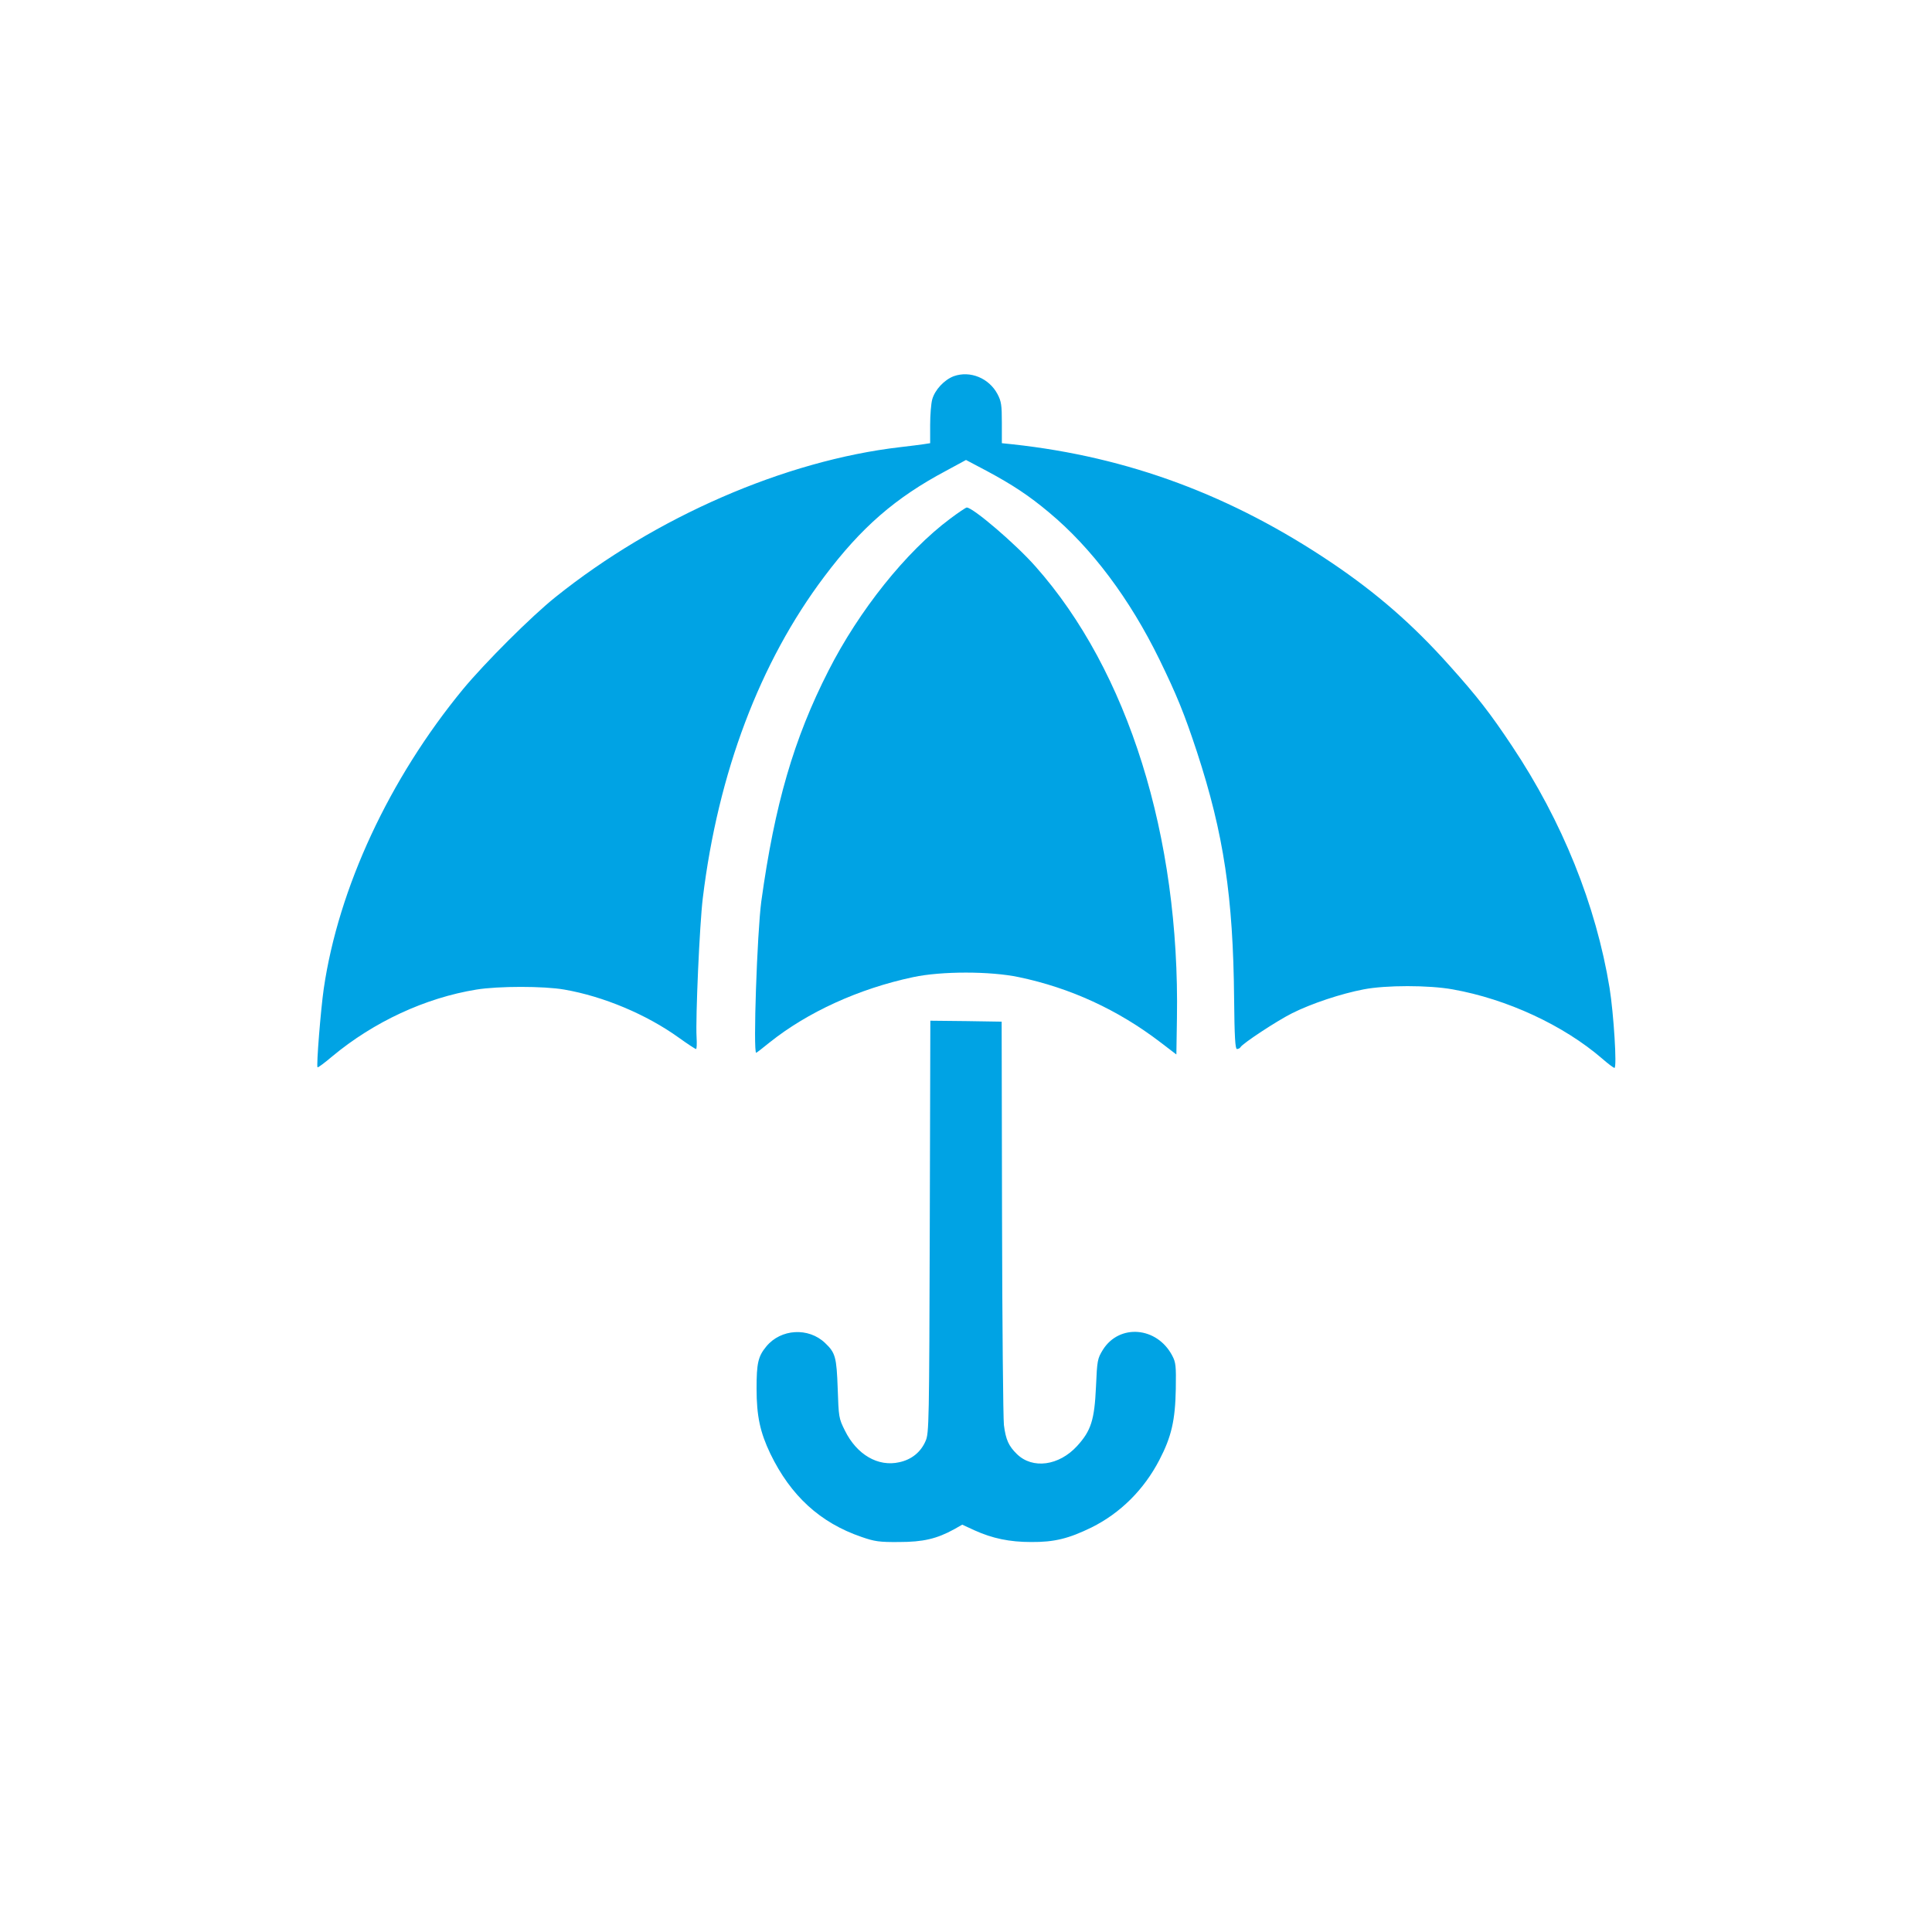 <?xml version="1.0" standalone="no"?>
<!DOCTYPE svg PUBLIC "-//W3C//DTD SVG 20010904//EN"
 "http://www.w3.org/TR/2001/REC-SVG-20010904/DTD/svg10.dtd">
<svg version="1.0" xmlns="http://www.w3.org/2000/svg"
 width="1024pt" height="1024pt" viewBox="0 0 1024 1024"
 preserveAspectRatio="xMidYMid meet">

<g transform="translate(0,1024) scale(0.1,-0.1)"
fill="#00a3e4" stroke="none">
<path d="M5055 8246 c-50 -19 -100 -72 -114 -123 -6 -21 -11 -82 -11 -135 l0
-97 -32 -5 c-18 -3 -76 -10 -127 -16 -610 -71 -1297 -370 -1826 -794 -128
-102 -375 -349 -491 -489 -391 -475 -660 -1054 -738 -1587 -16 -111 -40 -410
-33 -417 3 -2 38 24 78 58 220 183 493 310 764 354 116 19 358 19 466 0 208
-36 436 -132 607 -255 46 -33 87 -60 91 -60 4 0 5 28 3 63 -6 98 16 599 33
737 81 664 302 1250 644 1704 196 261 377 418 644 560 l107 58 108 -57 c138
-74 226 -132 332 -221 226 -188 428 -458 585 -779 93 -191 132 -287 199 -490
142 -434 192 -768 197 -1307 2 -205 6 -268 15 -268 7 0 16 4 19 10 13 21 194
140 274 180 102 51 258 103 378 126 118 23 346 23 473 0 287 -51 587 -190 792
-367 31 -27 60 -49 65 -49 14 0 -4 287 -26 424 -72 439 -250 882 -517 1282
-115 173 -184 262 -333 428 -193 216 -384 382 -621 542 -531 358 -1078 562
-1692 629 l-58 6 0 108 c0 94 -3 114 -23 152 -45 85 -145 126 -232 95z"/>
<path d="M5035 7490 c-233 -174 -482 -486 -644 -805 -184 -361 -285 -709 -356
-1223 -22 -165 -44 -802 -27 -802 2 0 33 24 70 54 201 161 474 286 762 347
149 32 409 32 560 0 273 -57 525 -173 750 -345 l85 -65 3 192 c16 964 -259
1842 -750 2395 -105 119 -331 312 -364 312 -5 0 -45 -27 -89 -60z"/>
<path d="M4928 3738 c-3 -1039 -4 -1095 -22 -1135 -25 -59 -74 -99 -139 -113
-113 -26 -226 40 -289 168 -32 64 -33 71 -38 222 -6 167 -12 190 -67 242 -88
84 -234 75 -311 -18 -44 -53 -52 -89 -52 -224 0 -146 19 -232 73 -345 108
-223 264 -366 483 -441 69 -24 94 -28 199 -27 128 0 200 17 293 68 l42 24 65
-30 c95 -43 186 -62 300 -62 123 -1 199 18 320 77 153 76 278 200 360 358 64
123 84 210 87 377 2 122 0 140 -19 176 -81 154 -281 170 -368 30 -28 -46 -30
-55 -36 -194 -8 -177 -26 -234 -100 -315 -96 -105 -236 -124 -319 -43 -44 43
-59 76 -69 154 -4 37 -9 534 -10 1103 l-2 1035 -189 3 -189 2 -3 -1092z"/>
</g>
</svg>
